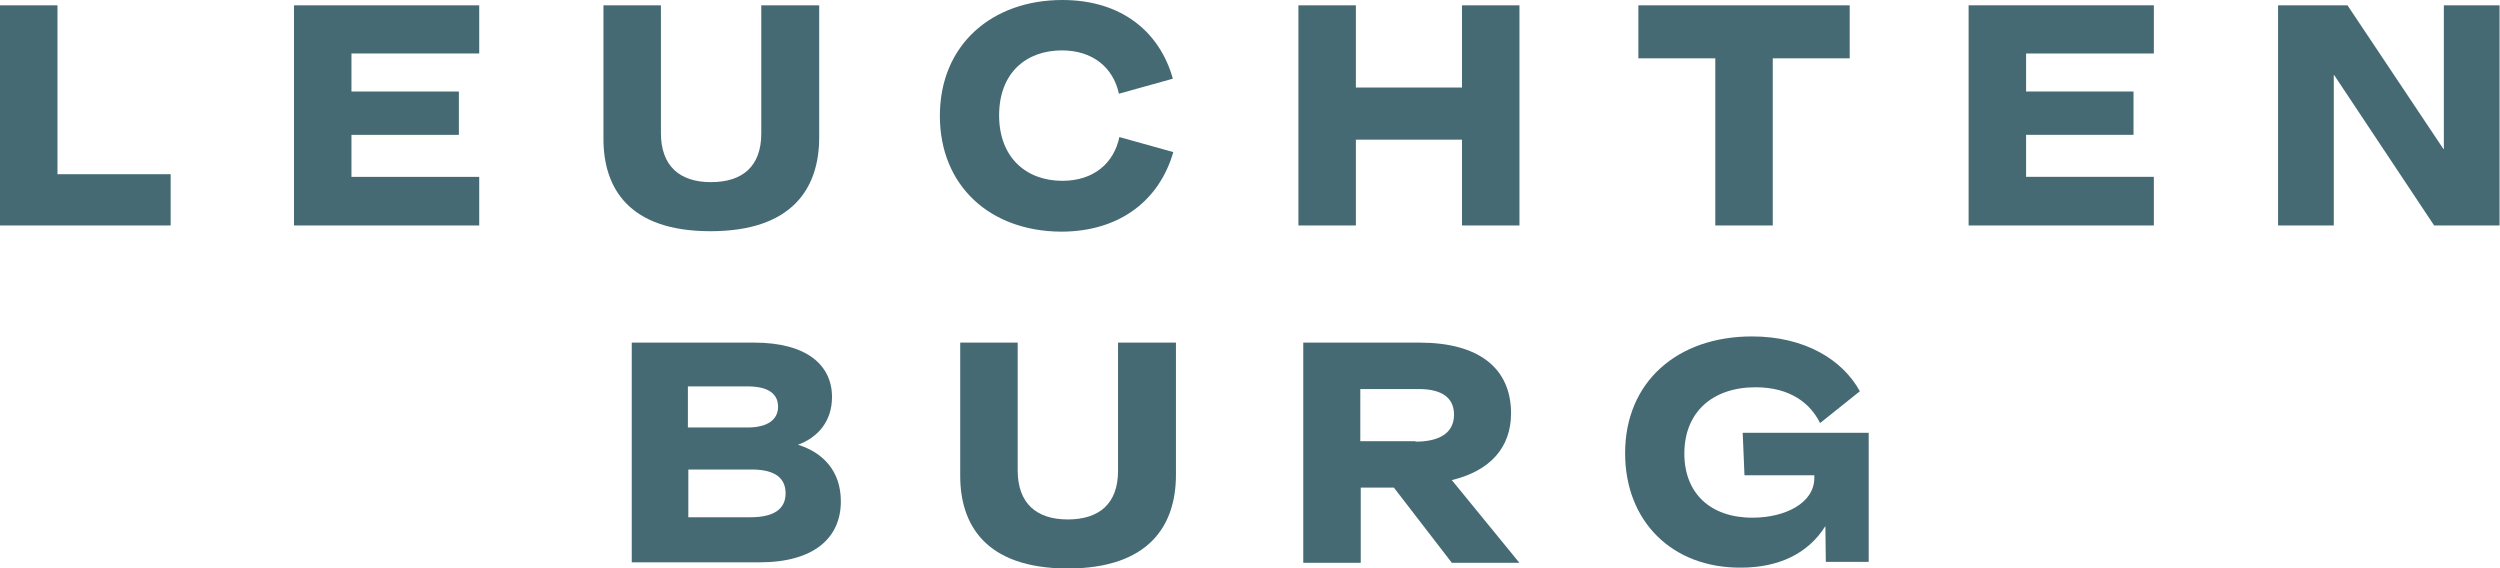 <?xml version="1.0" encoding="UTF-8"?>
<svg xmlns="http://www.w3.org/2000/svg" xmlns:xlink="http://www.w3.org/1999/xlink" version="1.1" id="Ebene_1" x="0px" y="0px" viewBox="0 0 565.5 128.5" style="enable-background:new 0 0 565.5 128.5;" xml:space="preserve">
<style type="text/css">
	.st0{fill:#456A73;}
</style>
<g>
	<path class="st0" d="M0,1.2h13v38.2h25.6V51H0V1.2z"></path>
	<path class="st0" d="M66.5,1.2h41.9v10.9H79.5v8.6h24.3v9.8H79.5v9.5h28.9V51H66.5V1.2z"></path>
	<path class="st0" d="M136.5,31.4V1.2h13v28.9c0,7.4,4.2,11.1,11.3,11.1c7.2,0,11.4-3.6,11.4-11V1.2h13.1v29.9   c0,11.4-6,21.2-24.6,21.2C142.2,52.3,136.5,42.5,136.5,31.4z"></path>
	<path class="st0" d="M212.6,26.2c0-16.1,11.8-26.2,27.7-26.2c13.6,0,22.1,7.4,25,17.8l-12.2,3.4c-1.3-6-6-9.8-12.9-9.8   c-8.1,0-14.2,5.1-14.2,14.7c0,9.5,6.1,14.8,14.3,14.8c7.2,0,11.7-4.1,12.9-9.9l12.2,3.4c-3.1,10.8-12,18-25.4,18   C223.9,52.3,212.6,42,212.6,26.2z"></path>
	<path class="st0" d="M293.7,1.2h13v18.6h24V1.2h13V51h-13V31.6h-24V51h-13V1.2z"></path>
	<path class="st0" d="M388,13.2h-17.4v-12h47.8v12H401V51h-13V13.2z"></path>
	<path class="st0" d="M445.3,1.2h41.9v10.9h-28.9v8.6h24.3v9.8h-24.3v9.5h28.9V51h-41.9V1.2z"></path>
	<path class="st0" d="M515.3,1.2h15.7l21.7,32.5h0.1V1.2h12.6V51h-14.8l-22.6-34h-0.1v34h-12.6V1.2z"></path>
	<path class="st0" d="M142.8,77.5h27.8c11.9,0,17.6,5.1,17.6,12.3c0,5.6-3.3,9.2-7.7,10.8c5.5,1.7,9.7,5.8,9.7,12.8   c0,8.3-6.1,13.8-18.4,13.8h-28.9V77.5z M169.1,96.7c4.7,0,6.9-1.9,6.9-4.7c0-2.9-2.2-4.6-6.9-4.6h-13.5v9.3H169.1z M169.8,117   c5.3,0,7.9-1.9,7.9-5.4c0-3.1-1.9-5.4-7.7-5.4h-14.3V117H169.8z"></path>
	<path class="st0" d="M217.2,107.6V77.5h13v28.9c0,7.4,4.2,11.1,11.3,11.1c7.2,0,11.4-3.6,11.4-11V77.5h13.1v29.9   c0,11.4-6,21.2-24.6,21.2C222.9,128.5,217.2,118.7,217.2,107.6z"></path>
	<path class="st0" d="M294.7,77.5h26.4c13.3,0,20.7,5.7,20.7,16c0,7.7-4.7,13-13.4,15.1l15.2,18.6v0.1h-15.2l-13.1-17h-7.5v17h-13   V77.5z M320.2,99.9c5.6,0,8.7-2.1,8.7-6.1c0-3.8-2.7-5.8-8-5.8h-13.2v11.8H320.2z"></path>
	<path class="st0" d="M367.6,102.5c0-16.1,11.8-26.4,28.7-26.4c12,0,20.5,5.3,24.4,12.4l-9,7.2c-2.2-4.5-6.8-8.1-14.6-8.1   c-9.7,0-16.1,5.6-16.1,15c0,8.9,5.8,14.5,15.4,14.5c7.4,0,14-3.3,14-9v-0.6h-15.8l-0.4-9.6h28.5v29.2H413l-0.1-8.1   c-4,6.4-10.8,9.4-19.1,9.4C378.3,128.5,367.6,118,367.6,102.5z"></path>
</g>
</svg>
